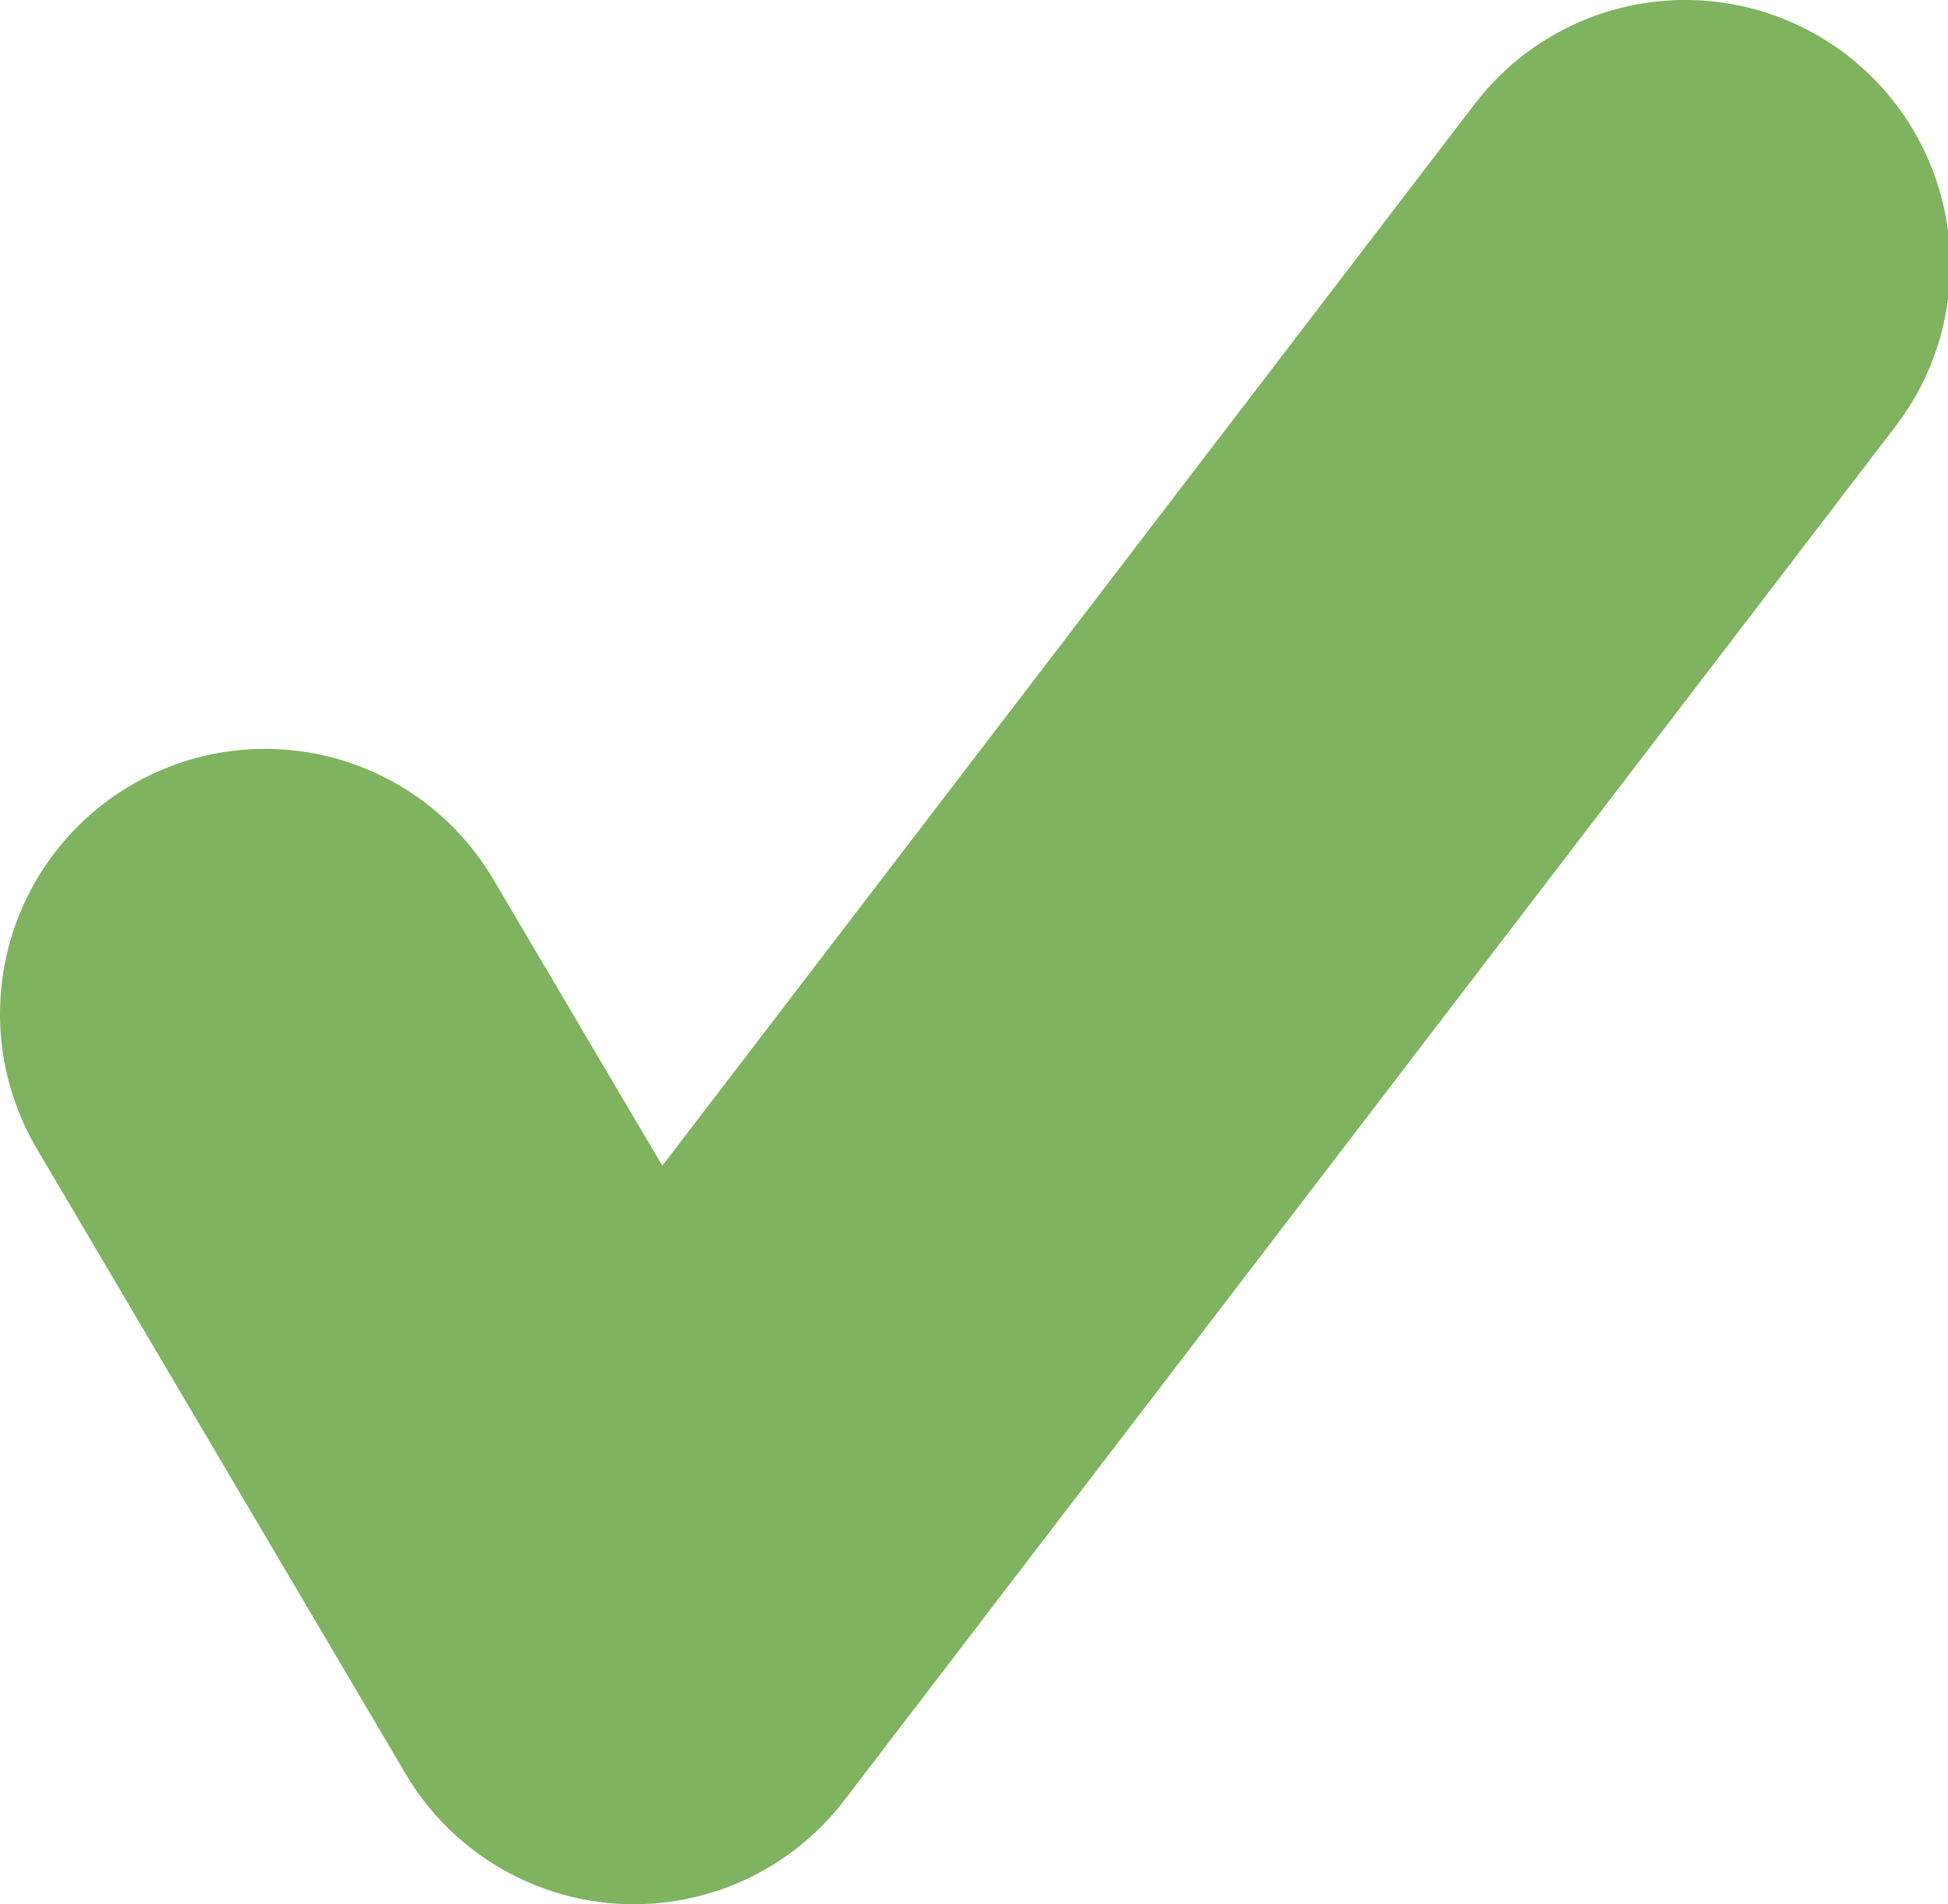 <?xml version="1.0" encoding="utf-8"?>
<!-- Generator: Adobe Illustrator 28.1.0, SVG Export Plug-In . SVG Version: 6.00 Build 0)  -->
<svg version="1.1" id="Ebene_1" xmlns="http://www.w3.org/2000/svg" xmlns:xlink="http://www.w3.org/1999/xlink" x="0px" y="0px"
	 viewBox="0 0 88.2 86.2" style="enable-background:new 0 0 88.2 86.2;" xml:space="preserve">
<style type="text/css">
	.st0{fill:none;stroke:#7FB35F;stroke-width:24;stroke-linecap:round;stroke-linejoin:round;}
</style>
<g id="Gruppe_1705" transform="translate(-1140 -1831.501)">
	<path id="Pfad_4041" class="st0" d="M1152,1877.4l16.7,28.3l47.6-62.2"/>
</g>
</svg>

